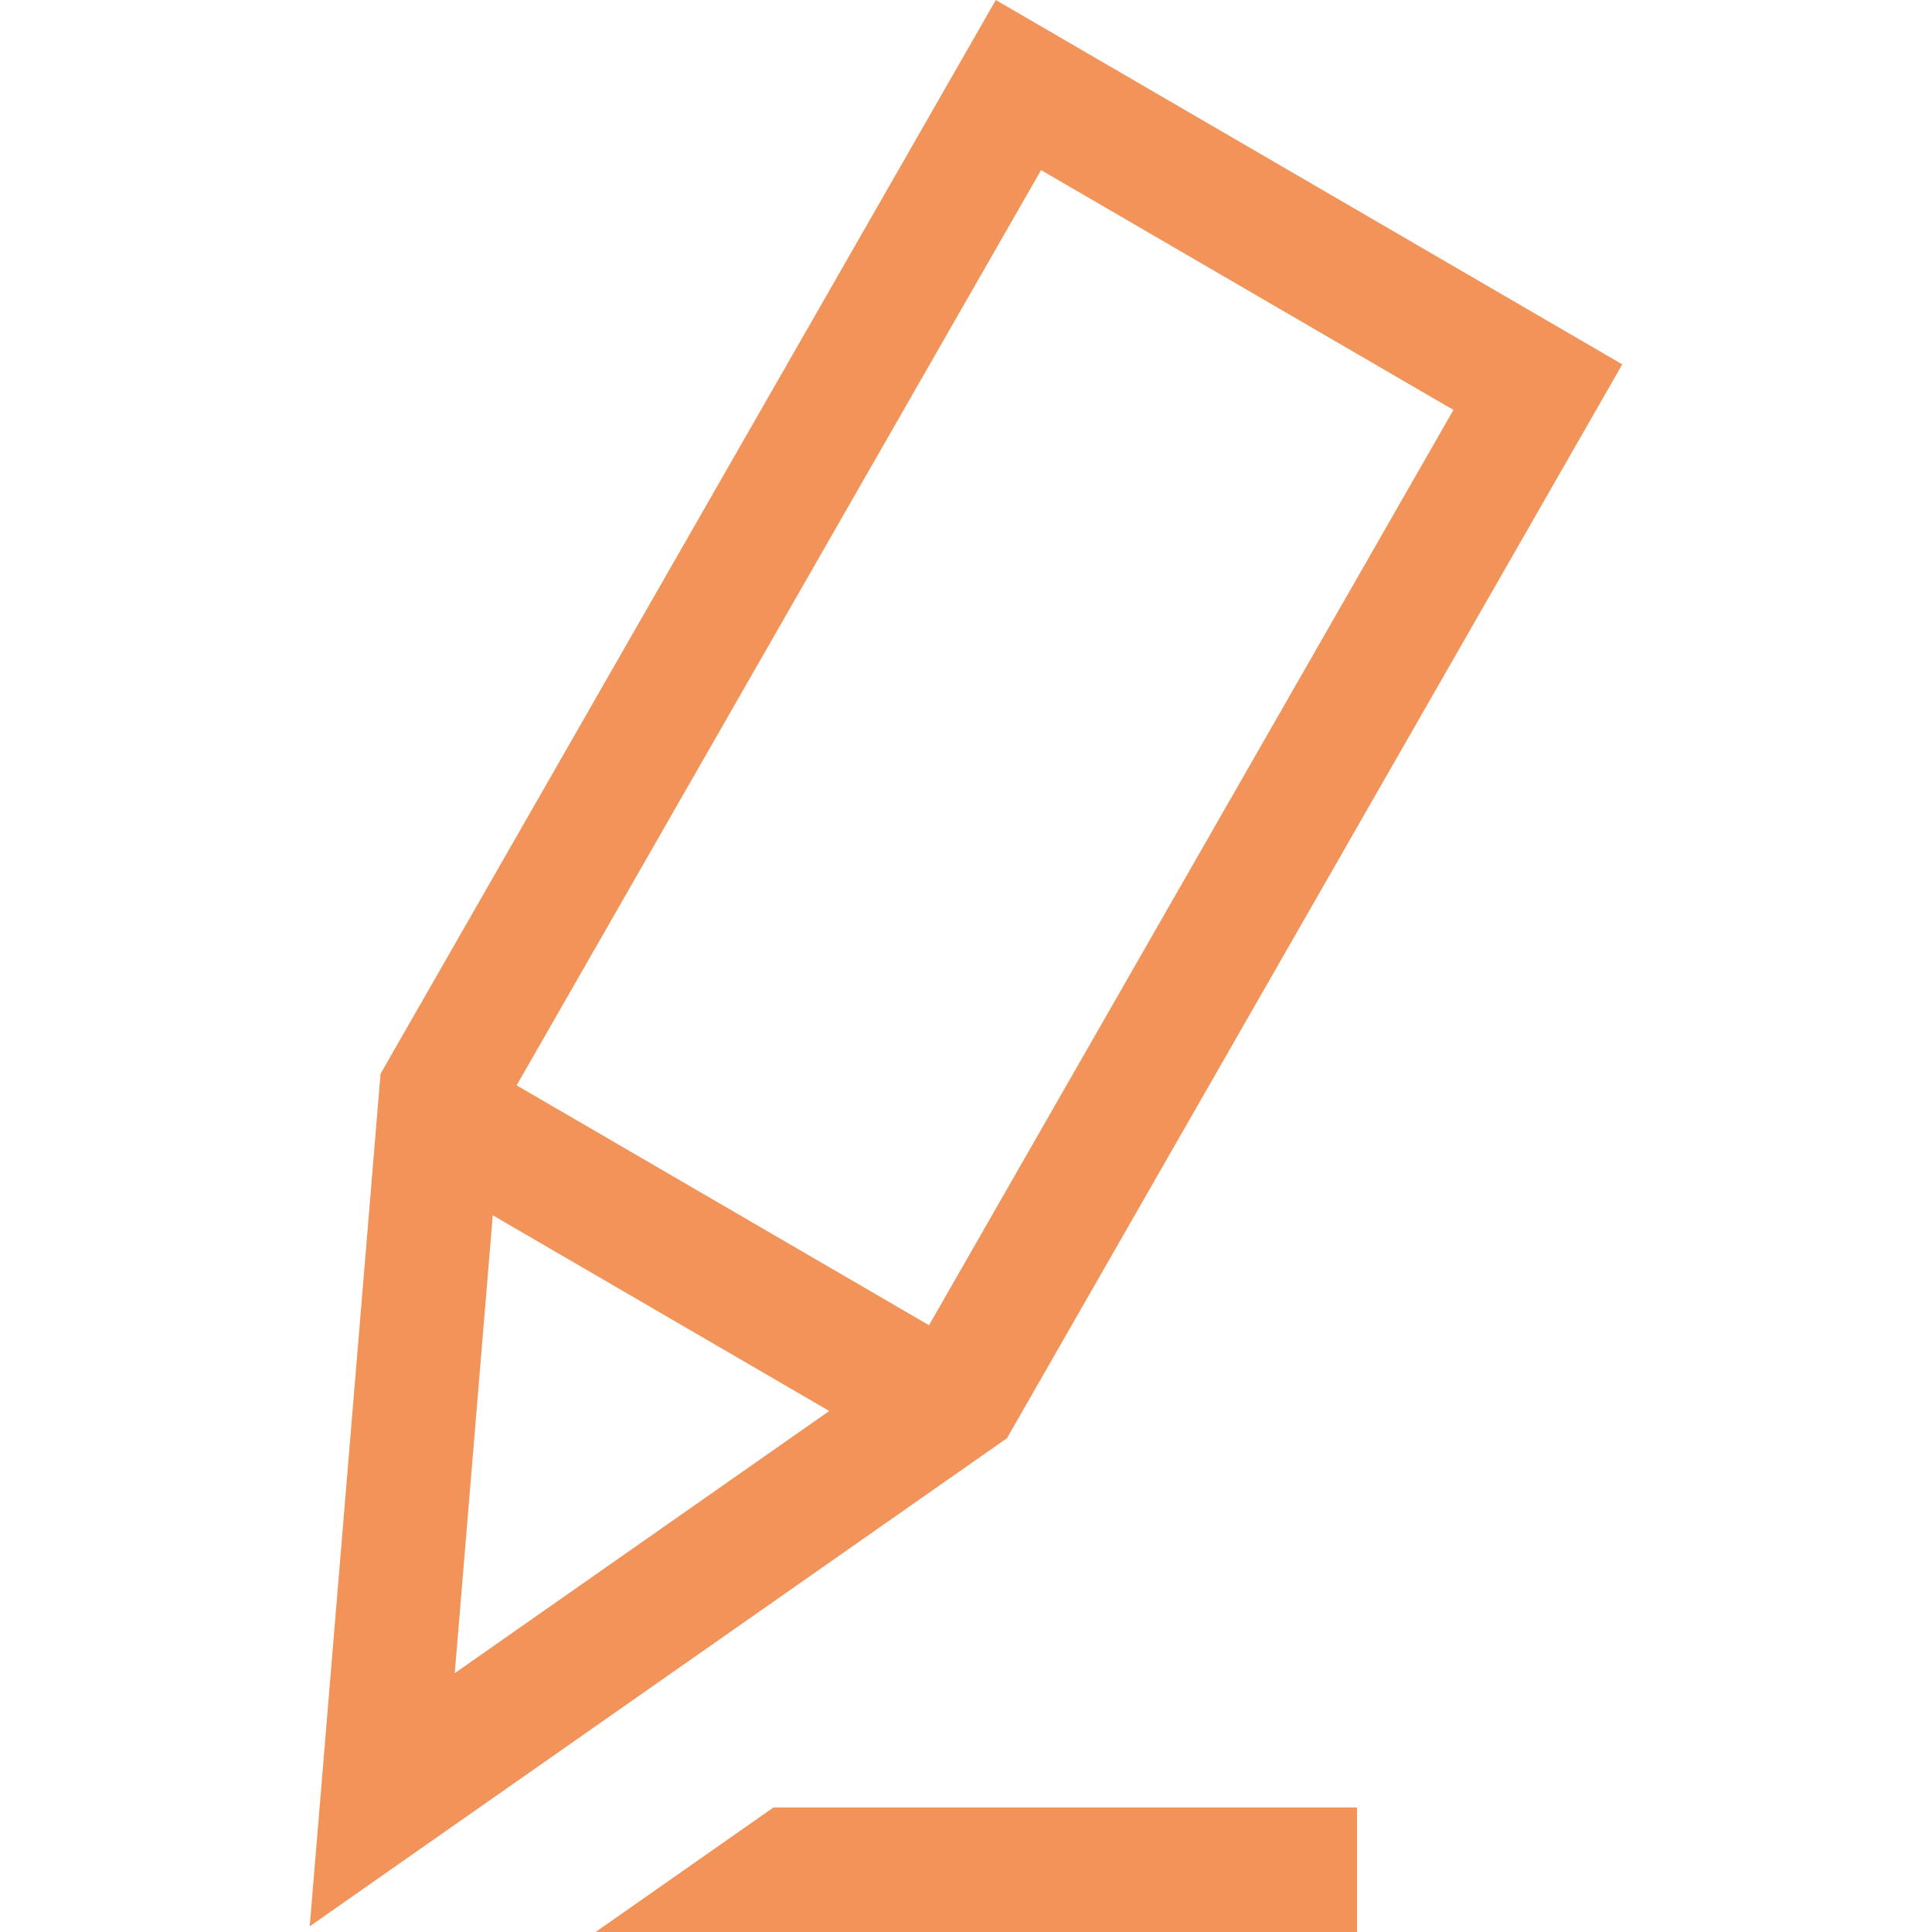 <svg preserveAspectRatio="xMidYMid meet" data-bbox="55.5 34.5 89 131" viewBox="55.5 34.5 89 131" height="200" width="200" xmlns="http://www.w3.org/2000/svg" data-type="color" role="presentation" aria-hidden="true"><defs><style>#comp-kuqsj4mt svg [data-color="1"] {fill: #F2945A;}</style></defs>
    <g>
        <path fill="#f2945a" d="M74.884 165.5h51.627v-8.444H86.947L74.884 165.5z" data-color="1"></path>
        <path d="M102.022 34.5l-41.719 72.81-4.803 57.806 47.279-33.098L144.5 59.205 102.022 34.5zm-34.109 82.404l22.814 13.269-25.391 17.775 2.577-31.044zm29.579 7.453l-27.961-16.265 35.559-62.058 27.961 16.262-35.559 62.061z" fill="#f2945a" data-color="1"></path>
    </g>
</svg>